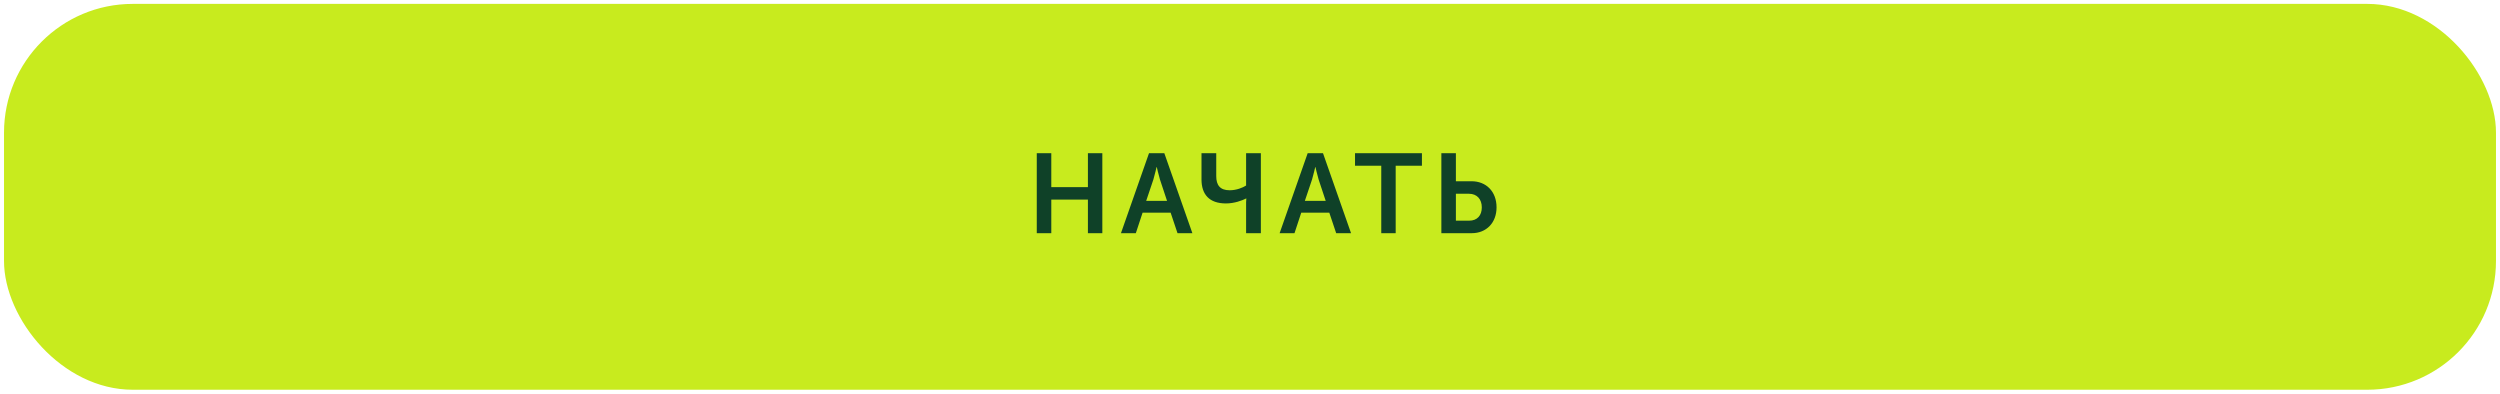 <?xml version="1.0" encoding="UTF-8"?> <svg xmlns="http://www.w3.org/2000/svg" width="311" height="49" viewBox="0 0 311 49" fill="none"><rect x="0.5" y="0.484" width="310" height="48" rx="16.016" fill="#C8EB1E"></rect><g clip-path="url(#clip0_3_572)"><g clip-path="url(#clip1_3_572)"><path d="M128.974 29.008V19.058H130.782V23.276H135.336V19.058H137.13V29.008H135.336V24.832H130.782V29.008H128.974ZM139.447 29.008L142.937 19.058H144.842L148.332 29.008H146.482L145.627 26.457H142.138L141.297 29.008H139.447ZM142.586 24.986H145.179L144.296 22.323C144.128 21.763 143.904 20.782 143.904 20.782H143.876C143.876 20.782 143.651 21.763 143.483 22.323L142.586 24.986ZM152.507 25.308C150.433 25.308 149.466 24.187 149.466 22.323V19.058H151.301V21.917C151.301 23.052 151.792 23.669 152.969 23.669C153.838 23.669 154.623 23.332 155.015 23.08V19.058H156.851V29.008H155.015V25.154C155.015 24.958 155.043 24.692 155.043 24.692H155.015C154.525 24.944 153.544 25.308 152.507 25.308ZM159.185 29.008L162.675 19.058H164.581L168.07 29.008H166.22L165.365 26.457H161.876L161.035 29.008H159.185ZM162.324 24.986H164.917L164.034 22.323C163.866 21.763 163.642 20.782 163.642 20.782H163.614C163.614 20.782 163.389 21.763 163.221 22.323L162.324 24.986ZM171.829 29.008V20.614H168.564V19.058H176.888V20.614H173.623V29.008H171.829ZM179.305 29.008V19.058H181.113V22.547H183.06C184.868 22.547 186.171 23.809 186.171 25.799C186.171 27.704 184.91 29.008 183.088 29.008H179.305ZM181.113 27.452H182.766C183.761 27.452 184.336 26.808 184.336 25.799C184.336 24.776 183.733 24.103 182.738 24.103H181.113V27.452Z" fill="#0F4128"></path></g></g><defs><clipPath id="clip0_3_572"><rect width="59" height="21" fill="white" transform="translate(127.656 14.008)"></rect></clipPath><clipPath id="clip1_3_572"><rect width="59" height="21" fill="white" transform="translate(127.656 14.008)"></rect></clipPath></defs></svg> 